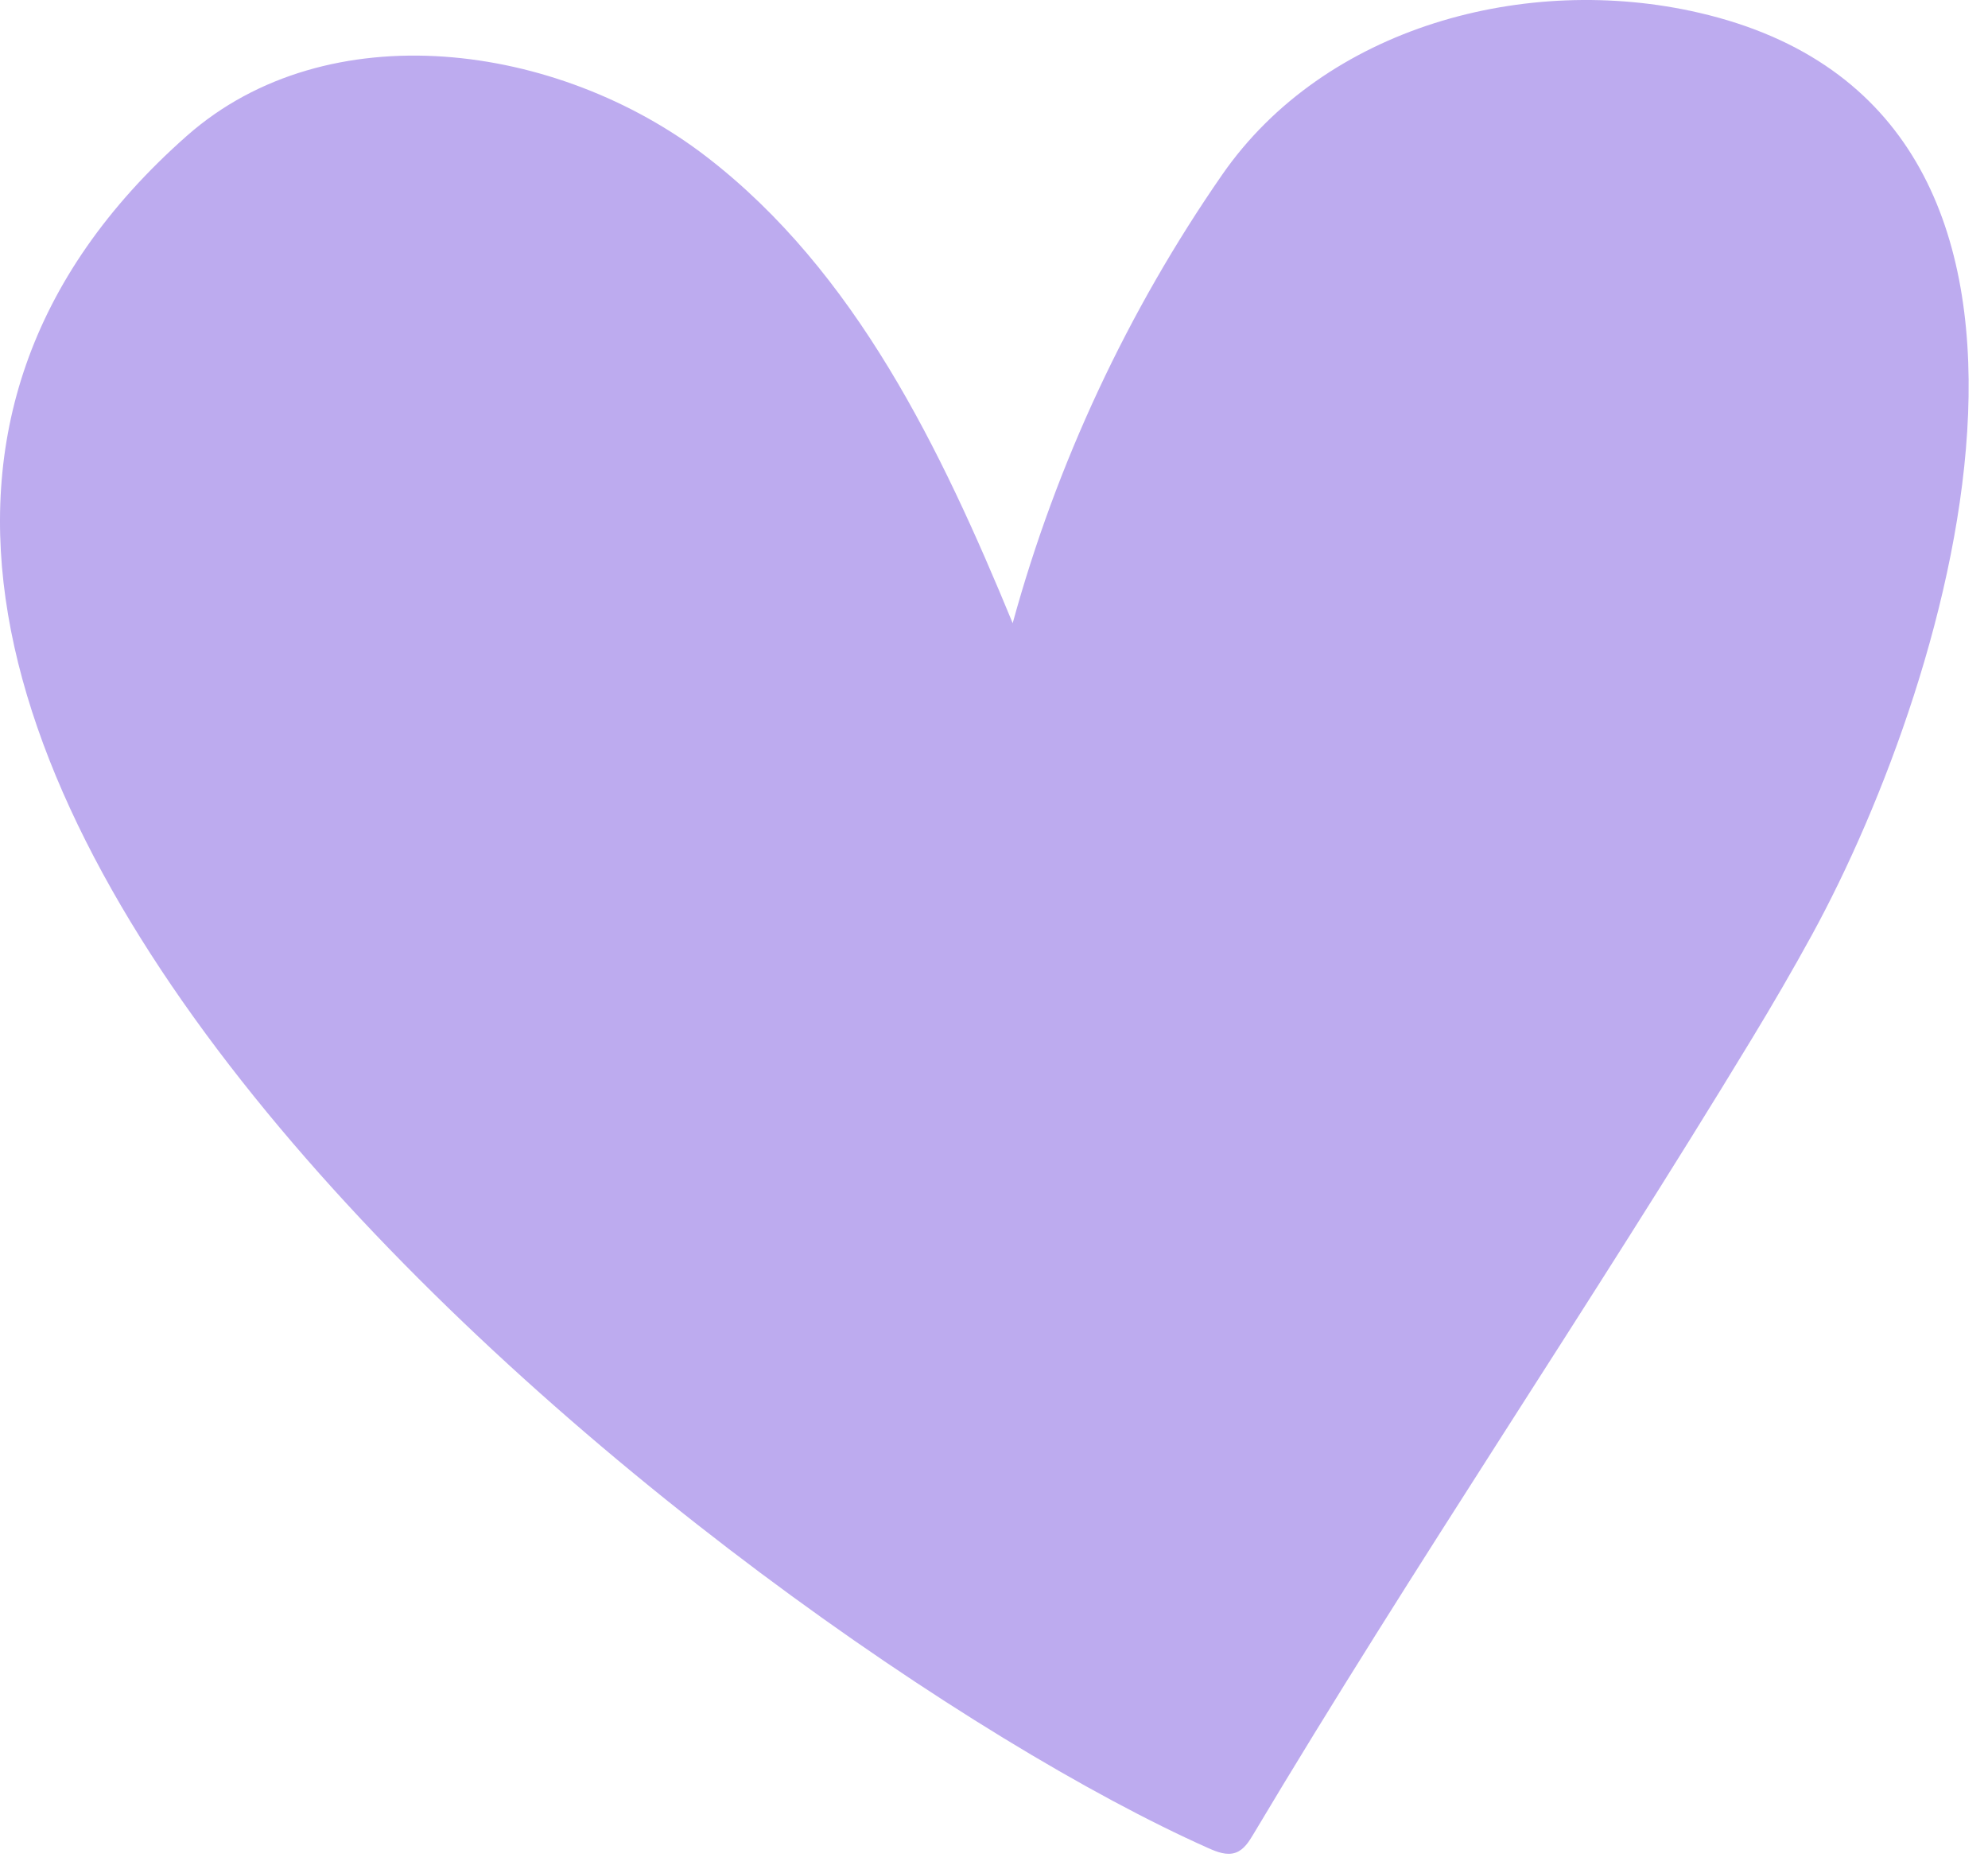 <?xml version="1.0" encoding="UTF-8"?> <svg xmlns="http://www.w3.org/2000/svg" width="100" height="94" viewBox="0 0 100 94" fill="none"> <path d="M91.146 47.016C90.169 48.801 89.155 50.541 88.133 52.225C79.964 65.701 71.125 78.706 63.04 92.262C62.821 92.63 62.571 93.024 62.168 93.173C61.714 93.341 61.214 93.143 60.772 92.946C37.194 82.437 -23.082 35.52 9.395 6.835C16.487 0.571 28.054 2.115 35.548 7.891C43.043 13.667 47.334 22.593 50.94 31.342C53.146 23.3 56.727 15.638 61.479 8.785C66.645 1.337 76.774 -1.368 85.466 0.642C106.871 5.59 98.256 34.019 91.146 47.016Z" fill="#BDABEF"></path> </svg> 